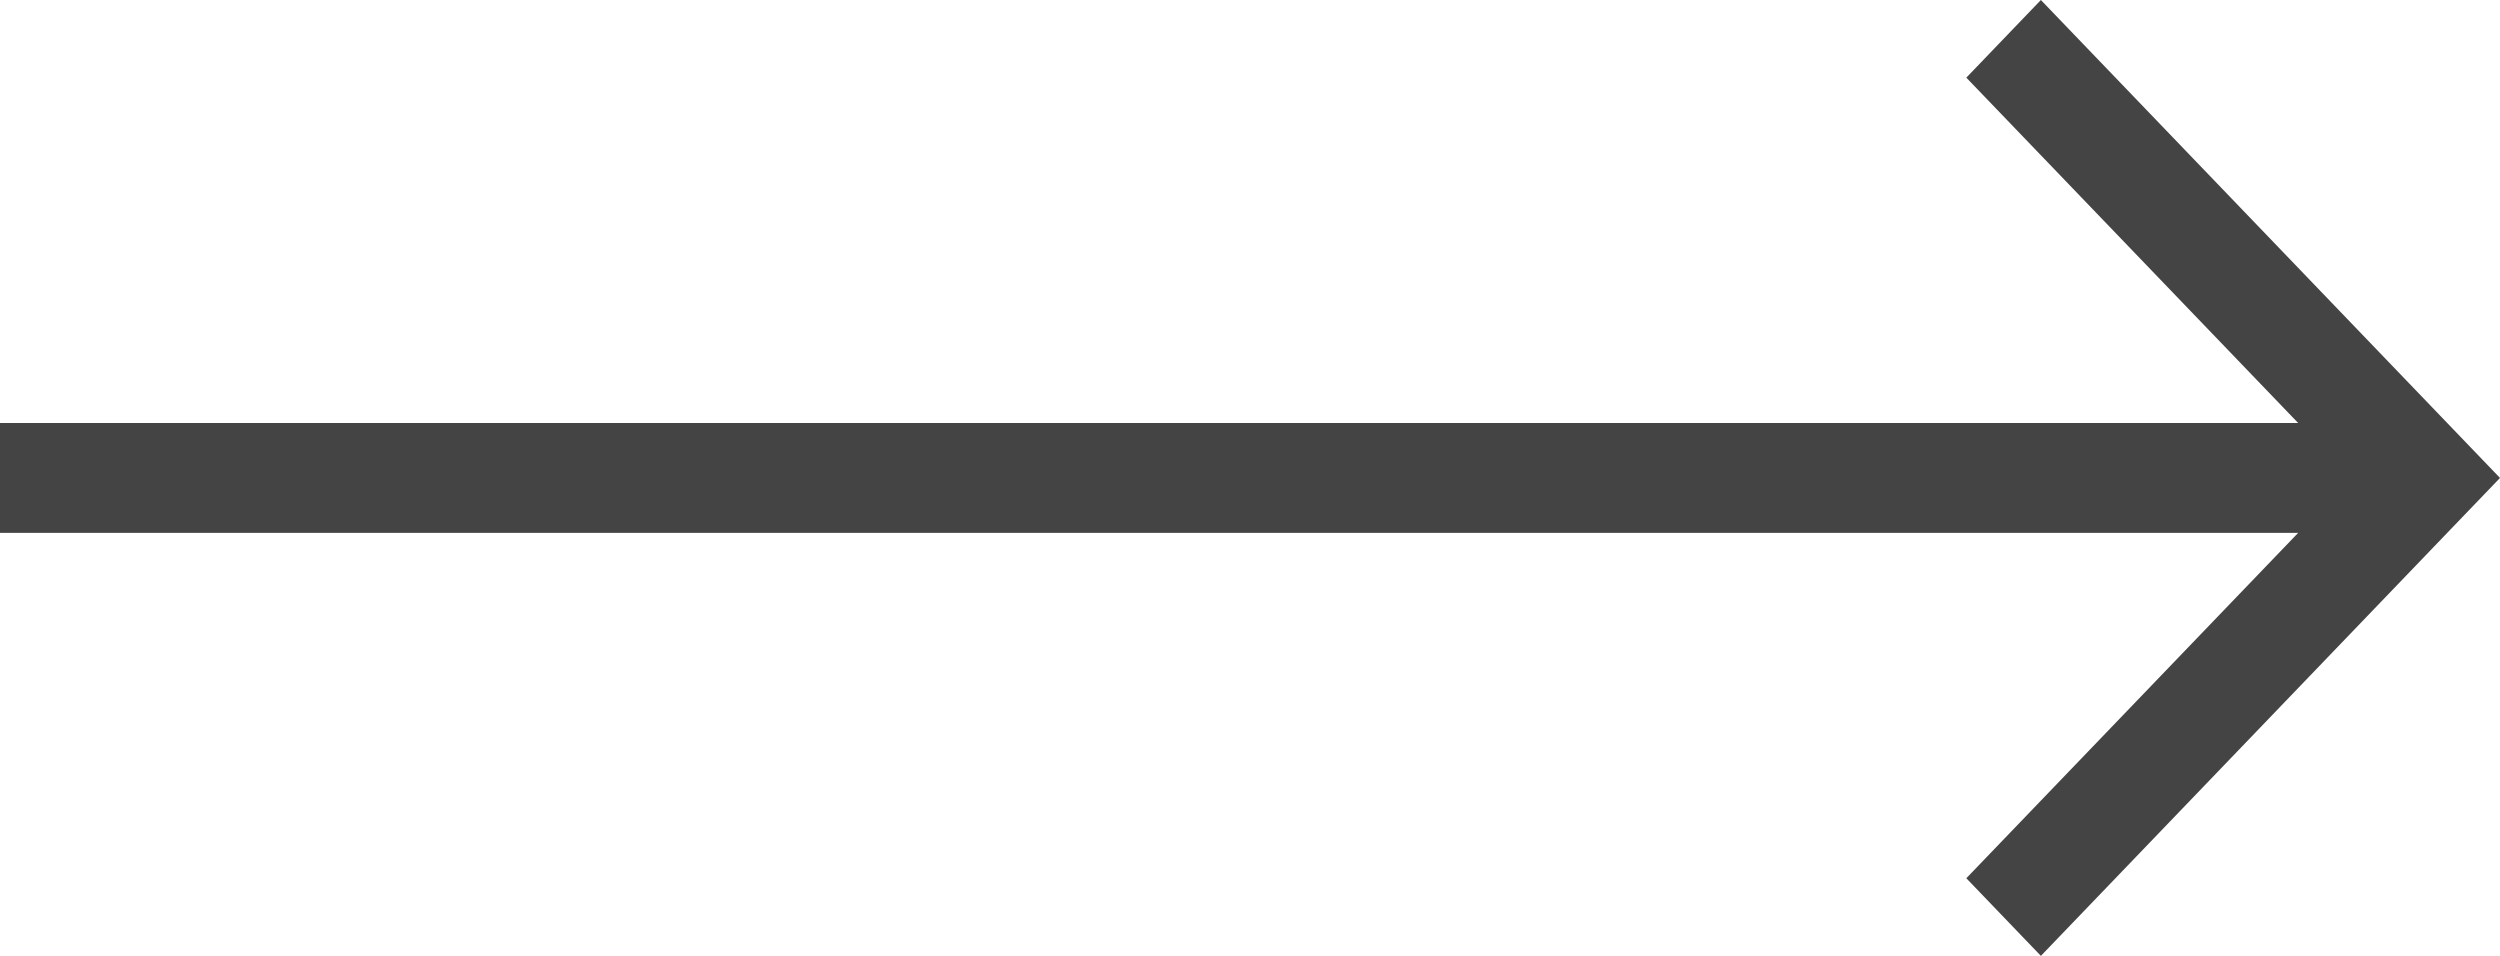 <svg width="34" height="13" viewBox="0 0 34 13" fill="none" xmlns="http://www.w3.org/2000/svg">
<path d="M0 7.247H31.255L26.742 11.944L27.756 13L34 6.5L27.756 0L26.742 1.056L31.255 5.753H0V7.247Z" fill="#444444"/>
</svg>
